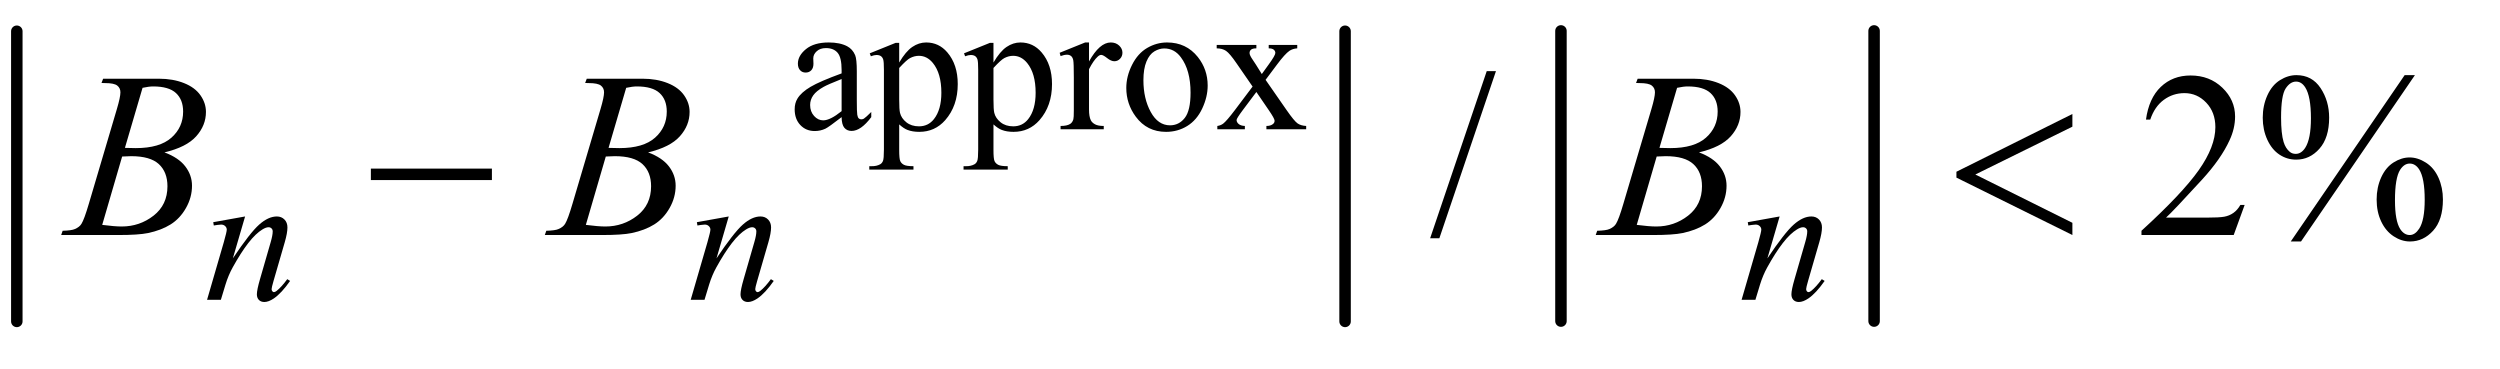 <?xml version="1.0" encoding="UTF-8"?>
<!DOCTYPE svg PUBLIC '-//W3C//DTD SVG 1.0//EN'
          'http://www.w3.org/TR/2001/REC-SVG-20010904/DTD/svg10.dtd'>
<svg stroke-dasharray="none" shape-rendering="auto" xmlns="http://www.w3.org/2000/svg" font-family="'Dialog'" text-rendering="auto" width="149" fill-opacity="1" color-interpolation="auto" color-rendering="auto" preserveAspectRatio="xMidYMid meet" font-size="12px" viewBox="0 0 149 22" fill="black" xmlns:xlink="http://www.w3.org/1999/xlink" stroke="black" image-rendering="auto" stroke-miterlimit="10" stroke-linecap="square" stroke-linejoin="miter" font-style="normal" stroke-width="1" height="22" stroke-dashoffset="0" font-weight="normal" stroke-opacity="1"
><!--Generated by the Batik Graphics2D SVG Generator--><defs id="genericDefs"
  /><g
  ><defs id="defs1"
    ><clipPath clipPathUnits="userSpaceOnUse" id="clipPath1"
      ><path d="M1.202 4.008 L95.492 4.008 L95.492 17.538 L1.202 17.538 L1.202 4.008 Z"
      /></clipPath
      ><clipPath clipPathUnits="userSpaceOnUse" id="clipPath2"
      ><path d="M1.202 4.008 L1.202 17.538 L95.492 17.538 L95.492 4.008 Z"
      /></clipPath
      ><clipPath clipPathUnits="userSpaceOnUse" id="clipPath3"
      ><path d="M38.393 128.051 L38.393 560.321 L3050.871 560.321 L3050.871 128.051 Z"
      /></clipPath
      ><clipPath clipPathUnits="userSpaceOnUse" id="clipPath4"
      ><path d="M299.207 127.679 L299.207 559.949 L3104 559.949 L3104 127.679 Z"
      /></clipPath
      ><clipPath clipPathUnits="userSpaceOnUse" id="clipPath5"
      ><path d="M1904.051 127.679 L1904.051 559.949 L3104 559.949 L3104 127.679 Z"
      /></clipPath
    ></defs
    ><g stroke-width="14" transform="scale(1.576,1.576) translate(-1.202,-4.008) matrix(0.031,0,0,0.031,0,0)" stroke-linejoin="round" stroke-linecap="round"
    ><line y2="521" fill="none" x1="1943" clip-path="url(#clipPath3)" x2="1943" y1="167"
    /></g
    ><g stroke-width="14" transform="scale(1.576,1.576) translate(-1.202,-4.008) matrix(0.031,0,0,0.031,0,0)" stroke-linejoin="round" stroke-linecap="round"
    ><line y2="521" fill="none" x1="2325" clip-path="url(#clipPath3)" x2="2325" y1="167"
    /></g
    ><g transform="scale(1.576,1.576) translate(-1.202,-4.008) matrix(0.031,0,0,0.031,0,0)"
    ><path d="M1065.469 272.172 Q1049.64 284.422 1045.594 286.328 Q1039.531 289.141 1032.688 289.141 Q1022.016 289.141 1015.109 281.836 Q1008.203 274.531 1008.203 262.625 Q1008.203 255.109 1011.562 249.609 Q1016.172 241.969 1027.57 235.227 Q1038.969 228.484 1065.469 218.828 L1065.469 214.781 Q1065.469 199.406 1060.586 193.68 Q1055.703 187.953 1046.375 187.953 Q1039.312 187.953 1035.156 191.766 Q1030.89 195.578 1030.89 200.531 L1031.109 207.031 Q1031.109 212.203 1028.469 215.008 Q1025.828 217.812 1021.562 217.812 Q1017.406 217.812 1014.765 214.898 Q1012.125 211.984 1012.125 206.922 Q1012.125 197.266 1022.008 189.18 Q1031.89 181.094 1049.75 181.094 Q1063.453 181.094 1072.219 185.703 Q1078.844 189.188 1081.984 196.594 Q1084 201.422 1084 216.359 L1084 251.281 Q1084 266 1084.562 269.312 Q1085.125 272.625 1086.414 273.75 Q1087.703 274.875 1089.39 274.875 Q1091.187 274.875 1092.547 274.078 Q1094.89 272.625 1101.64 265.891 L1101.64 272.172 Q1089.062 289.016 1077.609 289.016 Q1072.093 289.016 1068.843 285.203 Q1065.593 281.391 1065.468 272.172 ZM1065.469 264.875 L1065.469 225.688 Q1048.515 232.422 1043.578 235.234 Q1034.703 240.172 1030.883 245.562 Q1027.062 250.953 1027.062 257.344 Q1027.062 265.438 1031.89 270.773 Q1036.719 276.109 1043.015 276.109 Q1051.547 276.109 1065.469 264.875 ZM1099.781 194.344 L1131.453 181.547 L1135.719 181.547 L1135.719 205.578 Q1143.688 191.984 1151.719 186.539 Q1159.75 181.094 1168.625 181.094 Q1184.109 181.094 1194.453 193.219 Q1207.141 208.047 1207.141 231.859 Q1207.141 258.469 1191.859 275.875 Q1179.281 290.141 1160.203 290.141 Q1151.891 290.141 1145.828 287.781 Q1141.328 286.094 1135.719 281.047 L1135.719 312.375 Q1135.719 322.938 1137.008 325.805 Q1138.297 328.672 1141.5 330.352 Q1144.703 332.031 1153.125 332.031 L1153.125 336.188 L1099.219 336.188 L1099.219 332.031 L1102.015 332.031 Q1108.203 332.141 1112.578 329.672 Q1114.719 328.437 1115.898 325.687 Q1117.078 322.937 1117.078 311.703 L1117.078 214.453 Q1117.078 204.453 1116.18 201.758 Q1115.281 199.062 1113.312 197.719 Q1111.344 196.375 1107.969 196.375 Q1105.281 196.375 1101.125 197.937 L1099.781 194.344 ZM1135.719 212.203 L1135.719 250.609 Q1135.719 263.078 1136.719 267.016 Q1138.297 273.516 1144.414 278.461 Q1150.531 283.406 1159.859 283.406 Q1171.094 283.406 1178.047 274.641 Q1187.156 263.188 1187.156 242.422 Q1187.156 218.828 1176.812 206.141 Q1169.625 197.375 1159.75 197.375 Q1154.359 197.375 1149.078 200.078 Q1145.031 202.094 1135.719 212.203 ZM1214.781 194.344 L1246.453 181.547 L1250.719 181.547 L1250.719 205.578 Q1258.688 191.984 1266.719 186.539 Q1274.75 181.094 1283.625 181.094 Q1299.109 181.094 1309.453 193.219 Q1322.141 208.047 1322.141 231.859 Q1322.141 258.469 1306.859 275.875 Q1294.281 290.141 1275.203 290.141 Q1266.891 290.141 1260.828 287.781 Q1256.328 286.094 1250.719 281.047 L1250.719 312.375 Q1250.719 322.938 1252.008 325.805 Q1253.297 328.672 1256.5 330.352 Q1259.703 332.031 1268.125 332.031 L1268.125 336.188 L1214.219 336.188 L1214.219 332.031 L1217.015 332.031 Q1223.203 332.141 1227.578 329.672 Q1229.719 328.437 1230.898 325.687 Q1232.078 322.937 1232.078 311.703 L1232.078 214.453 Q1232.078 204.453 1231.18 201.758 Q1230.281 199.062 1228.312 197.719 Q1226.344 196.375 1222.969 196.375 Q1220.281 196.375 1216.125 197.937 L1214.781 194.344 ZM1250.719 212.203 L1250.719 250.609 Q1250.719 263.078 1251.719 267.016 Q1253.297 273.516 1259.414 278.461 Q1265.531 283.406 1274.859 283.406 Q1286.094 283.406 1293.047 274.641 Q1302.156 263.188 1302.156 242.422 Q1302.156 218.828 1291.812 206.141 Q1284.625 197.375 1274.75 197.375 Q1269.359 197.375 1264.078 200.078 Q1260.031 202.094 1250.719 212.203 ZM1367.281 181.094 L1367.281 204.234 Q1380.203 181.094 1393.797 181.094 Q1399.969 181.094 1404.008 184.859 Q1408.047 188.625 1408.047 193.562 Q1408.047 197.938 1405.133 200.969 Q1402.219 204 1398.172 204 Q1394.234 204 1389.352 200.125 Q1384.469 196.25 1382.109 196.25 Q1380.094 196.25 1377.734 198.5 Q1372.672 203.109 1367.281 213.672 L1367.281 262.969 Q1367.281 271.5 1369.422 275.875 Q1370.875 278.906 1374.586 280.93 Q1378.297 282.953 1385.25 282.953 L1385.25 287 L1332.578 287 L1332.578 282.953 Q1340.437 282.953 1344.265 280.484 Q1347.078 278.688 1348.187 274.766 Q1348.75 272.844 1348.75 263.859 L1348.75 224 Q1348.75 206.031 1348.023 202.602 Q1347.297 199.172 1345.328 197.602 Q1343.359 196.031 1340.437 196.031 Q1336.969 196.031 1332.578 197.719 L1331.453 193.672 L1362.562 181.094 L1367.281 181.094 ZM1462.5 181.094 Q1485.859 181.094 1500.015 198.844 Q1512.031 214 1512.031 233.656 Q1512.031 247.469 1505.406 261.617 Q1498.781 275.766 1487.156 282.953 Q1475.531 290.141 1461.265 290.141 Q1438.015 290.141 1424.312 271.609 Q1412.75 256 1412.75 236.578 Q1412.75 222.422 1419.766 208.438 Q1426.781 194.453 1438.242 187.773 Q1449.703 181.094 1462.5 181.094 ZM1459.015 188.391 Q1453.062 188.391 1447.055 191.93 Q1441.047 195.469 1437.344 204.344 Q1433.64 213.219 1433.64 227.141 Q1433.64 249.609 1442.57 265.891 Q1451.5 282.172 1466.094 282.172 Q1476.984 282.172 1484.062 273.188 Q1491.14 264.203 1491.14 242.297 Q1491.14 214.906 1479.344 199.172 Q1471.375 188.391 1459.015 188.391 ZM1523.031 184.125 L1571.437 184.125 L1571.437 188.281 Q1566.828 188.281 1564.976 189.852 Q1563.125 191.422 1563.125 194.016 Q1563.125 196.703 1567.062 202.328 Q1568.297 204.125 1570.765 207.938 L1578.062 219.609 L1586.484 207.938 Q1594.578 196.812 1594.578 193.906 Q1594.578 191.547 1592.664 189.914 Q1590.75 188.281 1586.484 188.281 L1586.484 184.125 L1621.297 184.125 L1621.297 188.281 Q1615.797 188.625 1611.75 191.312 Q1606.25 195.141 1596.703 207.938 L1582.672 226.688 L1608.266 263.531 Q1617.703 277.109 1621.75 279.867 Q1625.797 282.625 1632.188 282.953 L1632.188 287 L1583.672 287 L1583.672 282.953 Q1588.734 282.953 1591.531 280.703 Q1593.672 279.141 1593.672 276.562 Q1593.672 273.969 1586.484 263.531 L1571.438 241.516 L1554.922 263.531 Q1547.297 273.75 1547.297 275.656 Q1547.297 278.359 1549.82 280.547 Q1552.344 282.734 1557.391 282.953 L1557.391 287 L1523.812 287 L1523.812 282.953 Q1527.859 282.391 1530.891 280.156 Q1535.156 276.891 1545.266 263.531 L1566.828 234.891 L1547.297 206.594 Q1538.984 194.453 1534.438 191.367 Q1529.891 188.281 1523.031 188.281 L1523.031 184.125 Z" stroke="none" clip-path="url(#clipPath3)"
    /></g
    ><g transform="scale(1.576,1.576) translate(-1.202,-4.008) matrix(0.031,0,0,0.031,0,0)"
    ><path d="M1863.719 216.031 L1794.672 419.938 L1783.422 419.938 L1852.469 216.031 L1863.719 216.031 ZM2777.047 379.297 L2763.688 416 L2651.188 416 L2651.188 410.797 Q2700.828 365.516 2721.078 336.828 Q2741.328 308.141 2741.328 284.375 Q2741.328 266.234 2730.219 254.562 Q2719.109 242.891 2703.641 242.891 Q2689.578 242.891 2678.398 251.117 Q2667.219 259.344 2661.875 275.234 L2656.672 275.234 Q2660.188 249.219 2674.742 235.297 Q2689.297 221.375 2711.094 221.375 Q2734.297 221.375 2749.836 236.281 Q2765.375 251.188 2765.375 271.438 Q2765.375 285.922 2758.625 300.406 Q2748.219 323.188 2724.875 348.641 Q2689.859 386.891 2681.141 394.766 L2730.922 394.766 Q2746.109 394.766 2752.227 393.641 Q2758.344 392.516 2763.266 389.07 Q2768.188 385.625 2771.844 379.297 L2777.047 379.297 ZM2984.75 220.953 L2845.812 423.875 L2833.297 423.875 L2972.234 220.953 L2984.75 220.953 ZM2840.188 220.953 Q2859.172 220.953 2869.648 236.703 Q2880.125 252.453 2880.125 272.844 Q2880.125 297.312 2868.312 310.672 Q2856.5 324.031 2839.906 324.031 Q2828.797 324.031 2819.516 317.914 Q2810.234 311.797 2804.68 299.703 Q2799.125 287.609 2799.125 272.844 Q2799.125 258.078 2804.75 245.633 Q2810.375 233.188 2820.148 227.07 Q2829.922 220.953 2840.188 220.953 ZM2839.766 228.828 Q2832.594 228.828 2827.039 237.266 Q2821.484 245.703 2821.484 272.703 Q2821.484 292.25 2824.578 302.516 Q2826.969 310.25 2832.031 314.469 Q2834.984 317 2839.344 317 Q2846.094 317 2850.875 309.688 Q2857.906 298.859 2857.906 273.547 Q2857.906 246.828 2851.016 236 Q2846.516 228.828 2839.766 228.828 ZM2978.281 321.359 Q2988.266 321.359 2998.18 327.688 Q3008.094 334.016 3013.508 346.109 Q3018.922 358.203 3018.922 372.688 Q3018.922 397.578 3006.969 410.727 Q2995.016 423.875 2978.703 423.875 Q2968.438 423.875 2958.805 417.547 Q2949.172 411.219 2943.617 399.477 Q2938.062 387.734 2938.062 372.688 Q2938.062 357.922 2943.617 345.688 Q2949.172 333.453 2958.805 327.406 Q2968.438 321.359 2978.281 321.359 ZM2978.422 328.812 Q2971.672 328.812 2966.75 336.406 Q2960.422 346.25 2960.422 373.672 Q2960.422 398.844 2966.891 408.828 Q2971.672 416 2978.422 416 Q2984.891 416 2989.953 408.266 Q2996.703 398 2996.703 372.969 Q2996.703 346.531 2989.953 335.984 Q2985.312 328.812 2978.422 328.812 Z" stroke="none" clip-path="url(#clipPath3)"
    /></g
    ><g transform="scale(1.576,1.576) translate(-1.202,-4.008) matrix(0.031,0,0,0.031,0,0)"
    ><path d="M337.766 393.359 L322.828 444.469 Q343.828 413.125 355 403.242 Q366.172 393.359 376.5 393.359 Q382.125 393.359 385.773 397.07 Q389.422 400.781 389.422 406.734 Q389.422 413.469 386.172 424.703 L372.469 471.984 Q370.109 480.172 370.109 481.969 Q370.109 483.547 371.008 484.609 Q371.906 485.672 372.906 485.672 Q374.266 485.672 376.172 484.219 Q382.125 479.5 389.203 469.844 L392.672 471.984 Q382.234 486.906 372.906 493.312 Q366.406 497.703 361.234 497.703 Q357.078 497.703 354.609 495.172 Q352.141 492.641 352.141 488.375 Q352.141 482.984 355.953 469.844 L368.984 424.703 Q371.453 416.281 371.453 411.562 Q371.453 409.312 369.992 407.906 Q368.531 406.5 366.406 406.5 Q363.25 406.5 358.875 409.203 Q350.562 414.25 341.578 425.875 Q332.594 437.5 322.594 455.578 Q317.328 465.125 313.844 476.469 L308.219 495 L291.375 495 L311.812 424.703 Q315.406 412 315.406 409.422 Q315.406 406.953 313.445 405.102 Q311.484 403.25 308.562 403.25 Q307.219 403.25 303.844 403.703 L299.578 404.375 L298.906 400.328 L337.766 393.359 ZM927.766 393.359 L912.828 444.469 Q933.828 413.125 945 403.242 Q956.172 393.359 966.5 393.359 Q972.125 393.359 975.773 397.07 Q979.422 400.781 979.422 406.734 Q979.422 413.469 976.172 424.703 L962.469 471.984 Q960.109 480.172 960.109 481.969 Q960.109 483.547 961.008 484.609 Q961.906 485.672 962.906 485.672 Q964.265 485.672 966.172 484.219 Q972.125 479.5 979.203 469.844 L982.672 471.984 Q972.234 486.906 962.906 493.312 Q956.406 497.703 951.234 497.703 Q947.078 497.703 944.609 495.172 Q942.14 492.641 942.14 488.375 Q942.14 482.984 945.953 469.844 L958.984 424.703 Q961.453 416.281 961.453 411.562 Q961.453 409.312 959.992 407.906 Q958.531 406.5 956.406 406.5 Q953.25 406.5 948.875 409.203 Q940.562 414.25 931.578 425.875 Q922.594 437.5 912.594 455.578 Q907.328 465.125 903.844 476.469 L898.219 495 L881.375 495 L901.812 424.703 Q905.406 412 905.406 409.422 Q905.406 406.953 903.445 405.102 Q901.484 403.25 898.562 403.25 Q897.219 403.25 893.844 403.703 L889.578 404.375 L888.906 400.328 L927.766 393.359 ZM2209.766 393.359 L2194.828 444.469 Q2215.828 413.125 2227 403.242 Q2238.172 393.359 2248.5 393.359 Q2254.125 393.359 2257.773 397.07 Q2261.422 400.781 2261.422 406.734 Q2261.422 413.469 2258.172 424.703 L2244.469 471.984 Q2242.109 480.172 2242.109 481.969 Q2242.109 483.547 2243.008 484.609 Q2243.906 485.672 2244.906 485.672 Q2246.266 485.672 2248.172 484.219 Q2254.125 479.5 2261.203 469.844 L2264.672 471.984 Q2254.234 486.906 2244.906 493.312 Q2238.406 497.703 2233.234 497.703 Q2229.078 497.703 2226.609 495.172 Q2224.141 492.641 2224.141 488.375 Q2224.141 482.984 2227.953 469.844 L2240.984 424.703 Q2243.453 416.281 2243.453 411.562 Q2243.453 409.312 2241.992 407.906 Q2240.531 406.5 2238.406 406.5 Q2235.25 406.5 2230.875 409.203 Q2222.562 414.25 2213.578 425.875 Q2204.594 437.5 2194.594 455.578 Q2189.328 465.125 2185.844 476.469 L2180.219 495 L2163.375 495 L2183.812 424.703 Q2187.406 412 2187.406 409.422 Q2187.406 406.953 2185.445 405.102 Q2183.484 403.25 2180.562 403.25 Q2179.219 403.25 2175.844 403.703 L2171.578 404.375 L2170.906 400.328 L2209.766 393.359 Z" stroke="none" clip-path="url(#clipPath3)"
    /></g
    ><g transform="scale(1.576,1.576) translate(-1.202,-4.008) matrix(0.031,0,0,0.031,0,0)"
    ><path d="M162.609 230.516 L164.578 225.312 L232.641 225.312 Q249.797 225.312 263.227 230.656 Q276.656 236 283.336 245.562 Q290.016 255.125 290.016 265.812 Q290.016 282.266 278.133 295.555 Q266.25 308.844 239.391 315.172 Q256.688 321.641 264.844 332.328 Q273 343.016 273 355.812 Q273 370.016 265.688 382.953 Q258.375 395.891 246.914 403.062 Q235.453 410.234 219.281 413.609 Q207.75 416 183.281 416 L113.391 416 L115.219 410.797 Q126.188 410.516 130.125 408.688 Q135.75 406.297 138.141 402.359 Q141.516 397.016 147.141 377.891 L181.312 262.438 Q185.672 247.812 185.672 241.906 Q185.672 236.703 181.805 233.68 Q177.938 230.656 167.109 230.656 Q164.719 230.656 162.609 230.516 ZM191.156 309.688 Q200.297 309.969 204.375 309.969 Q233.625 309.969 247.898 297.242 Q262.172 284.516 262.172 265.391 Q262.172 250.906 253.453 242.82 Q244.734 234.734 225.609 234.734 Q220.547 234.734 212.672 236.422 L191.156 309.688 ZM163.453 403.625 Q178.641 405.594 187.219 405.594 Q209.156 405.594 226.102 392.375 Q243.047 379.156 243.047 356.516 Q243.047 339.219 232.57 329.516 Q222.094 319.812 198.75 319.812 Q194.25 319.812 187.781 320.234 L163.453 403.625 ZM752.609 230.516 L754.578 225.312 L822.641 225.312 Q839.797 225.312 853.227 230.656 Q866.656 236 873.336 245.562 Q880.016 255.125 880.016 265.812 Q880.016 282.266 868.133 295.555 Q856.25 308.844 829.391 315.172 Q846.688 321.641 854.844 332.328 Q863 343.016 863 355.812 Q863 370.016 855.688 382.953 Q848.375 395.891 836.914 403.062 Q825.453 410.234 809.281 413.609 Q797.75 416 773.281 416 L703.391 416 L705.219 410.797 Q716.187 410.516 720.125 408.688 Q725.75 406.297 728.141 402.359 Q731.516 397.016 737.141 377.891 L771.312 262.438 Q775.672 247.812 775.672 241.906 Q775.672 236.703 771.805 233.68 Q767.937 230.656 757.109 230.656 Q754.719 230.656 752.609 230.516 ZM781.156 309.688 Q790.297 309.969 794.375 309.969 Q823.625 309.969 837.898 297.242 Q852.172 284.516 852.172 265.391 Q852.172 250.906 843.453 242.82 Q834.734 234.734 815.609 234.734 Q810.547 234.734 802.672 236.422 L781.156 309.688 ZM753.453 403.625 Q768.641 405.594 777.219 405.594 Q799.156 405.594 816.102 392.375 Q833.047 379.156 833.047 356.516 Q833.047 339.219 822.57 329.516 Q812.094 319.812 788.75 319.812 Q784.25 319.812 777.781 320.234 L753.453 403.625 ZM2034.609 230.516 L2036.578 225.312 L2104.641 225.312 Q2121.797 225.312 2135.227 230.656 Q2148.656 236 2155.336 245.562 Q2162.016 255.125 2162.016 265.812 Q2162.016 282.266 2150.133 295.555 Q2138.25 308.844 2111.391 315.172 Q2128.688 321.641 2136.844 332.328 Q2145 343.016 2145 355.812 Q2145 370.016 2137.688 382.953 Q2130.375 395.891 2118.914 403.062 Q2107.453 410.234 2091.281 413.609 Q2079.75 416 2055.281 416 L1985.391 416 L1987.219 410.797 Q1998.188 410.516 2002.125 408.688 Q2007.75 406.297 2010.141 402.359 Q2013.516 397.016 2019.141 377.891 L2053.313 262.438 Q2057.672 247.812 2057.672 241.906 Q2057.672 236.703 2053.805 233.68 Q2049.938 230.656 2039.11 230.656 Q2036.719 230.656 2034.61 230.516 ZM2063.156 309.688 Q2072.297 309.969 2076.375 309.969 Q2105.625 309.969 2119.898 297.242 Q2134.172 284.516 2134.172 265.391 Q2134.172 250.906 2125.453 242.82 Q2116.734 234.734 2097.609 234.734 Q2092.547 234.734 2084.672 236.422 L2063.156 309.688 ZM2035.453 403.625 Q2050.641 405.594 2059.219 405.594 Q2081.156 405.594 2098.102 392.375 Q2115.047 379.156 2115.047 356.516 Q2115.047 339.219 2104.57 329.516 Q2094.094 319.812 2070.75 319.812 Q2066.25 319.812 2059.781 320.234 L2035.453 403.625 Z" stroke="none" clip-path="url(#clipPath3)"
    /></g
    ><g transform="scale(1.576,1.576) translate(-1.202,-4.008) matrix(0.031,0,0,0.031,0,0)"
    ><path d="M491.203 335 L638.859 335 L638.859 348.922 L491.203 348.922 L491.203 335 ZM2566.906 268.344 L2566.906 283.812 L2448.5 342.172 L2566.906 401.094 L2566.906 416 L2425.438 345.969 L2425.438 338.797 L2566.906 268.344 Z" stroke="none" clip-path="url(#clipPath3)"
    /></g
    ><g stroke-width="14" transform="scale(1.576,1.576) translate(-1.202,-4.008) matrix(0.031,0,0,0.031,-8.164,0.012)" stroke-linejoin="round" stroke-linecap="round"
    ><line y2="521" fill="none" x1="1943" clip-path="url(#clipPath4)" x2="1943" y1="167"
    /></g
    ><g stroke-width="14" transform="scale(1.576,1.576) translate(-1.202,-4.008) matrix(0.031,0,0,0.031,-58.395,0.012)" stroke-linejoin="round" stroke-linecap="round"
    ><line y2="521" fill="none" x1="1943" clip-path="url(#clipPath5)" x2="1943" y1="167"
    /></g
  ></g
></svg
>
